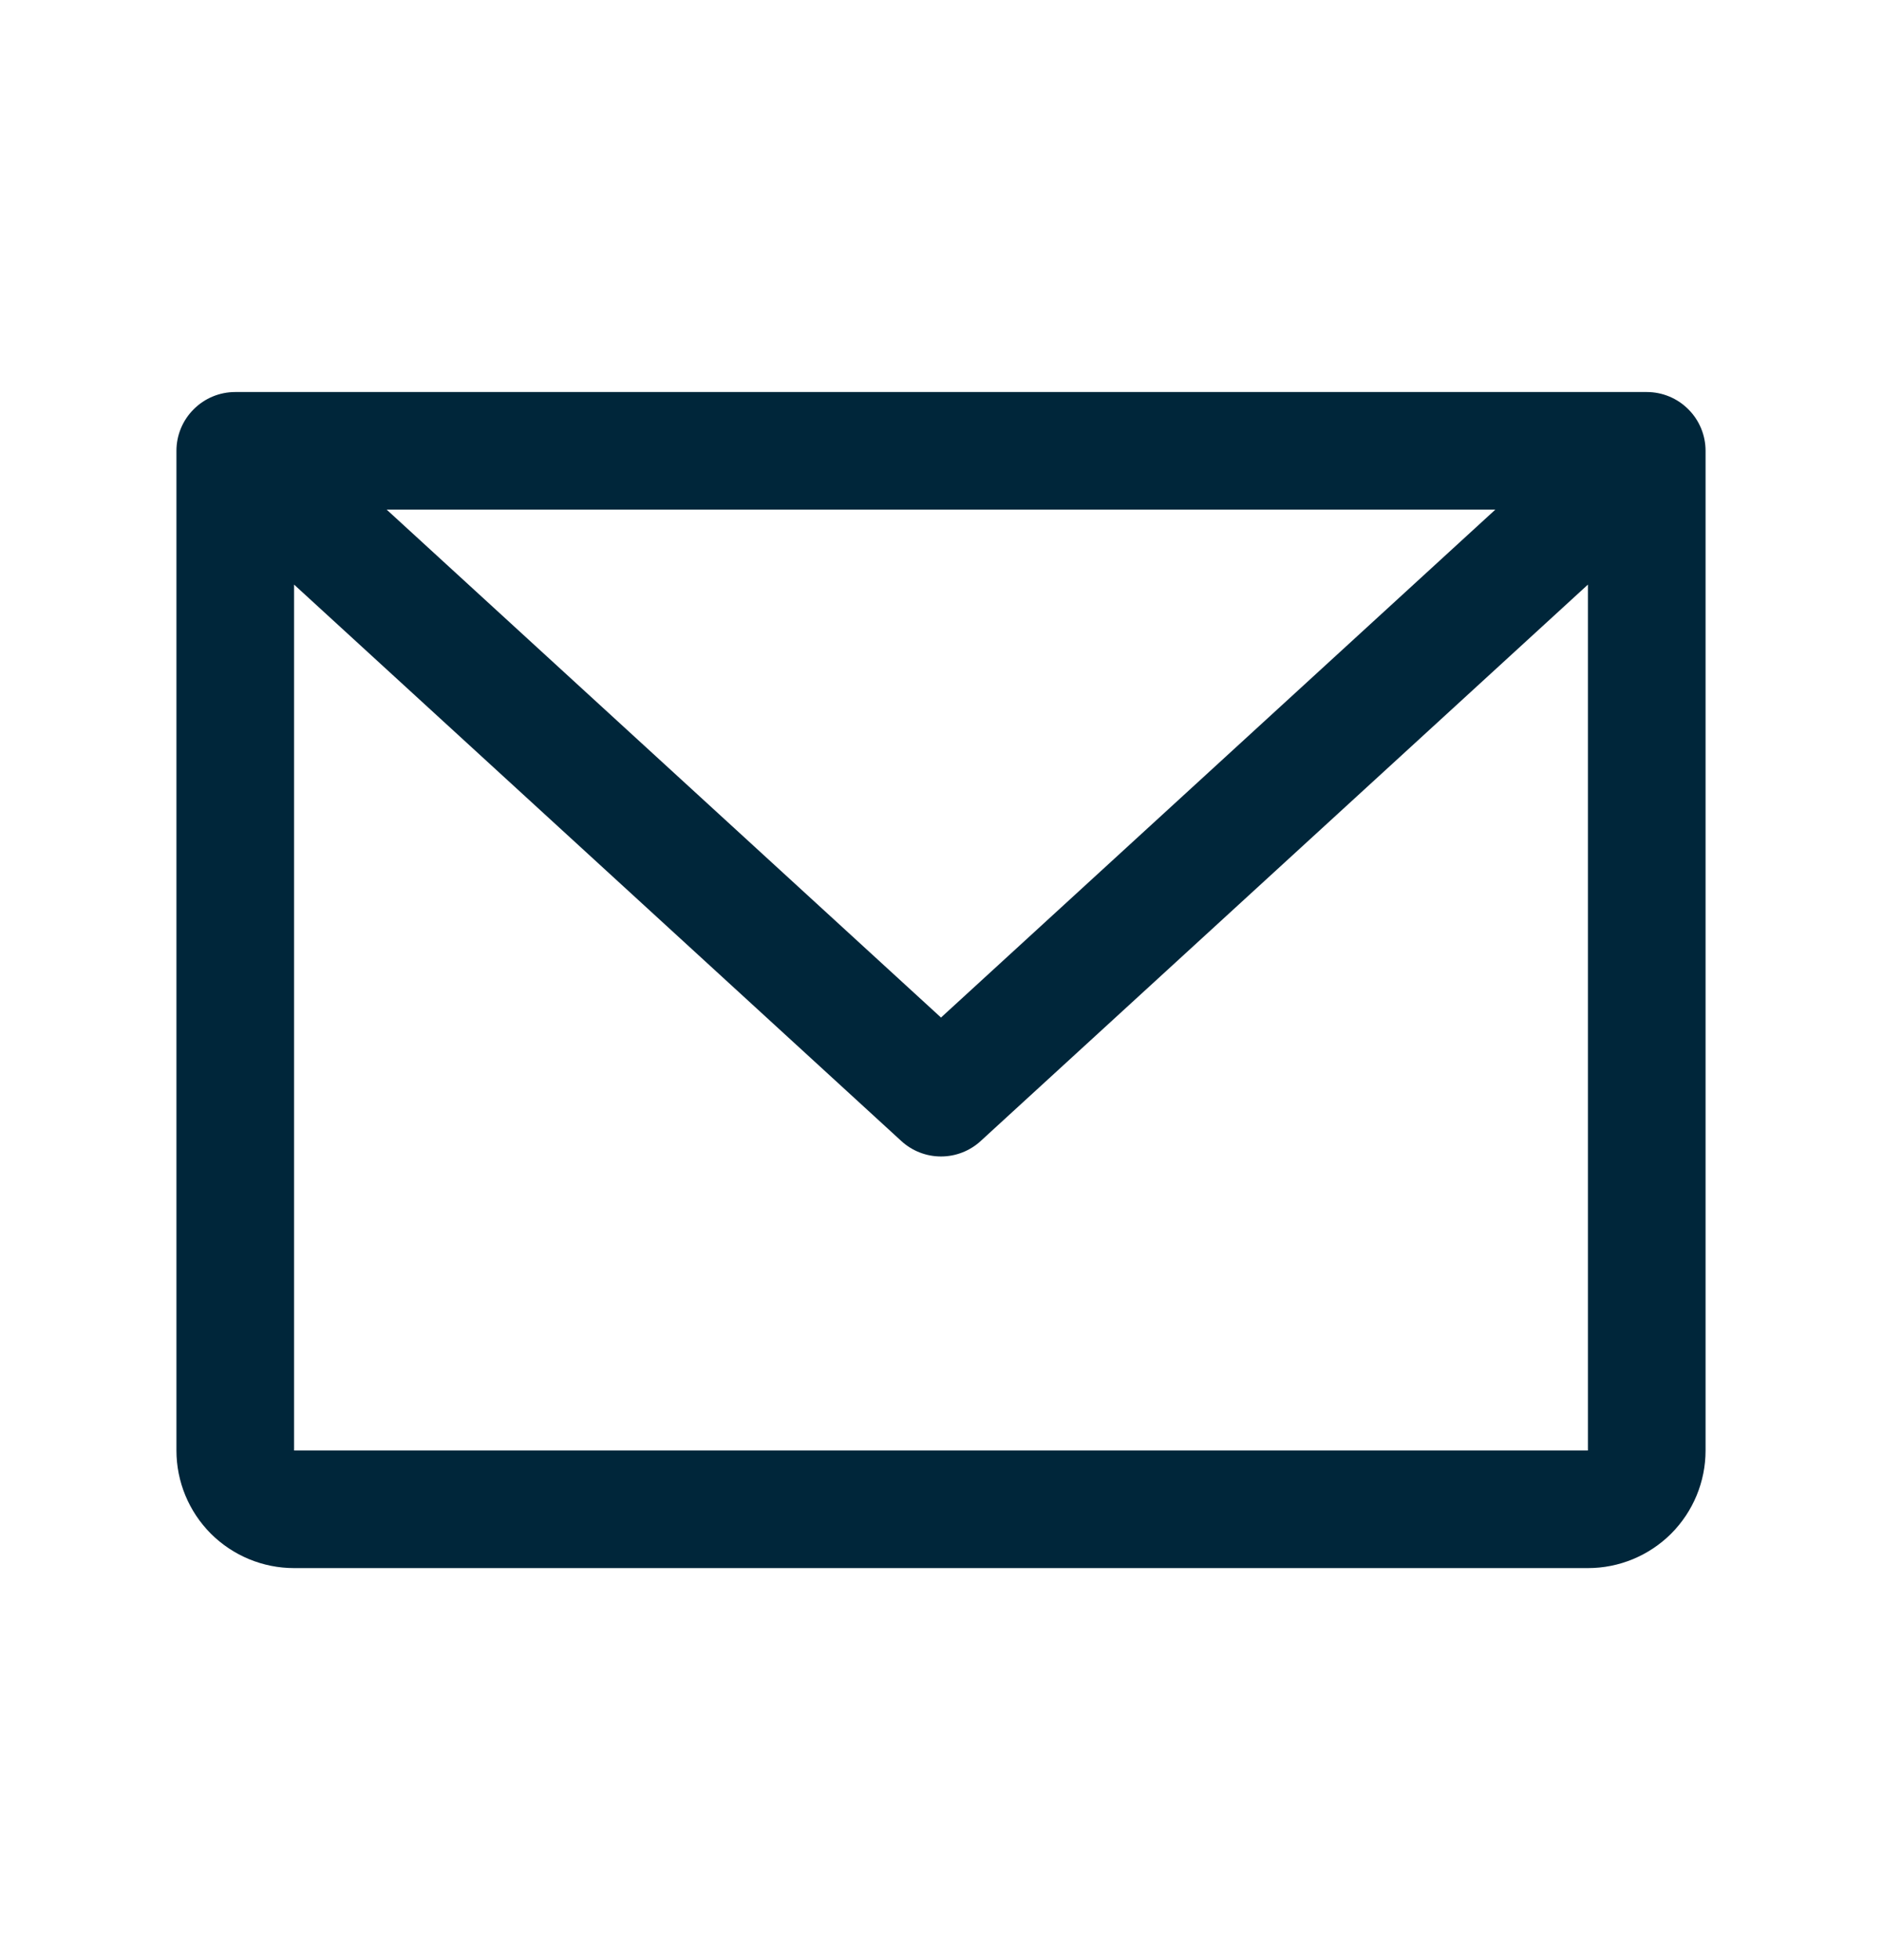 <svg width="24" height="25" viewBox="0 0 24 25" fill="none" xmlns="http://www.w3.org/2000/svg">
<path d="M21 5H3C2.801 5 2.61 5.079 2.47 5.22C2.329 5.36 2.25 5.551 2.25 5.75V18.5C2.25 18.898 2.408 19.279 2.689 19.561C2.971 19.842 3.352 20 3.75 20H20.25C20.648 20 21.029 19.842 21.311 19.561C21.592 19.279 21.75 18.898 21.75 18.5V5.75C21.75 5.551 21.671 5.36 21.53 5.22C21.39 5.079 21.199 5 21 5ZM19.069 6.5L12 12.978L4.931 6.5H19.069ZM20.25 18.5H3.75V7.456L11.494 14.553C11.632 14.68 11.813 14.75 12 14.75C12.187 14.75 12.368 14.68 12.506 14.553L20.25 7.456V18.5Z" fill="#00263A"/>
</svg>
